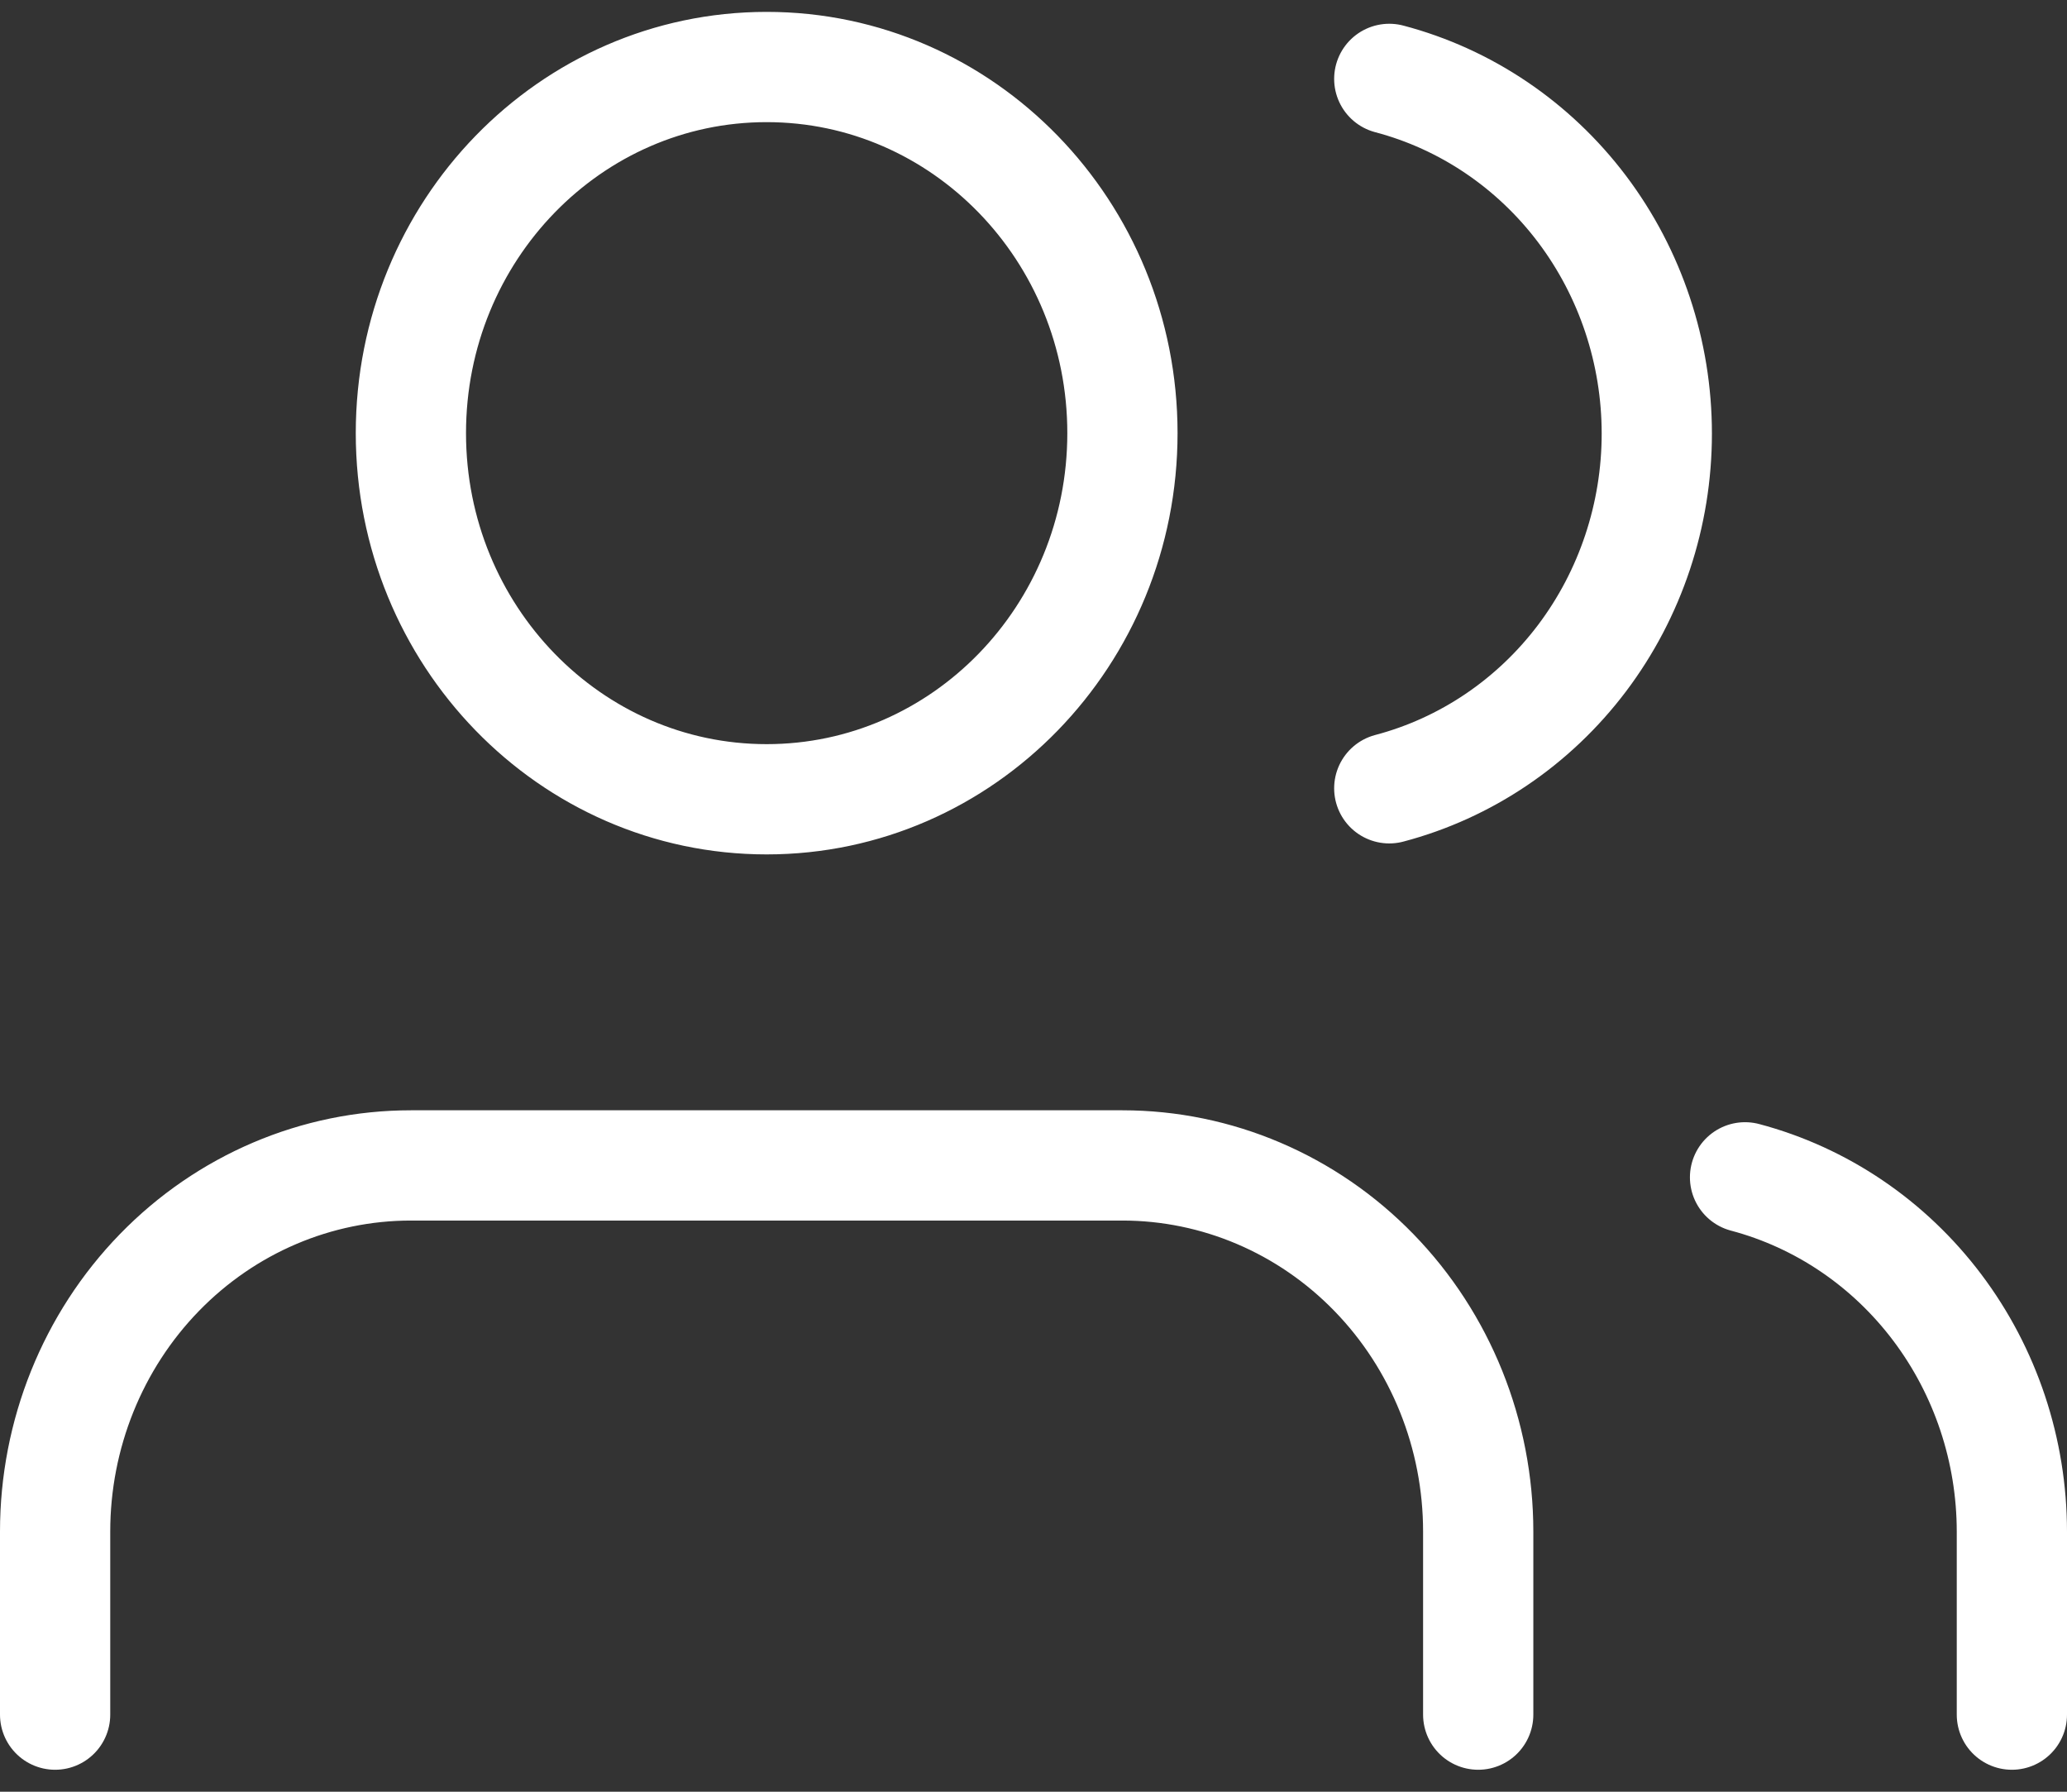 <svg width="75" height="65" viewBox="0 0 75 65" fill="none" xmlns="http://www.w3.org/2000/svg">
<rect x="0" y="0" width="75" height="65" fill="#333333" stroke="none"/>
<path d="M53.636 62.203V55.562C53.636 52.039 52.276 48.66 49.855 46.169C47.434 43.678 44.151 42.279 40.727 42.279H14.909C11.485 42.279 8.202 43.678 5.781 46.169C3.36 48.66 2 52.039 2 55.562V62.203M73 62.203V55.562C72.998 52.618 72.046 49.76 70.293 47.434C68.541 45.108 66.088 43.446 63.318 42.711M50.409 2.862C53.186 3.594 55.647 5.256 57.405 7.585C59.162 9.915 60.116 12.781 60.116 15.73C60.116 18.679 59.162 21.545 57.405 23.875C55.647 26.204 53.186 27.866 50.409 28.598M40.727 15.713C40.727 23.049 34.948 28.996 27.818 28.996C20.689 28.996 14.909 23.049 14.909 15.713C14.909 8.378 20.689 2.431 27.818 2.431C34.948 2.431 40.727 8.378 40.727 15.713Z" stroke="white" stroke-width="4" stroke-linecap="round" stroke-linejoin="round"/>
</svg>
